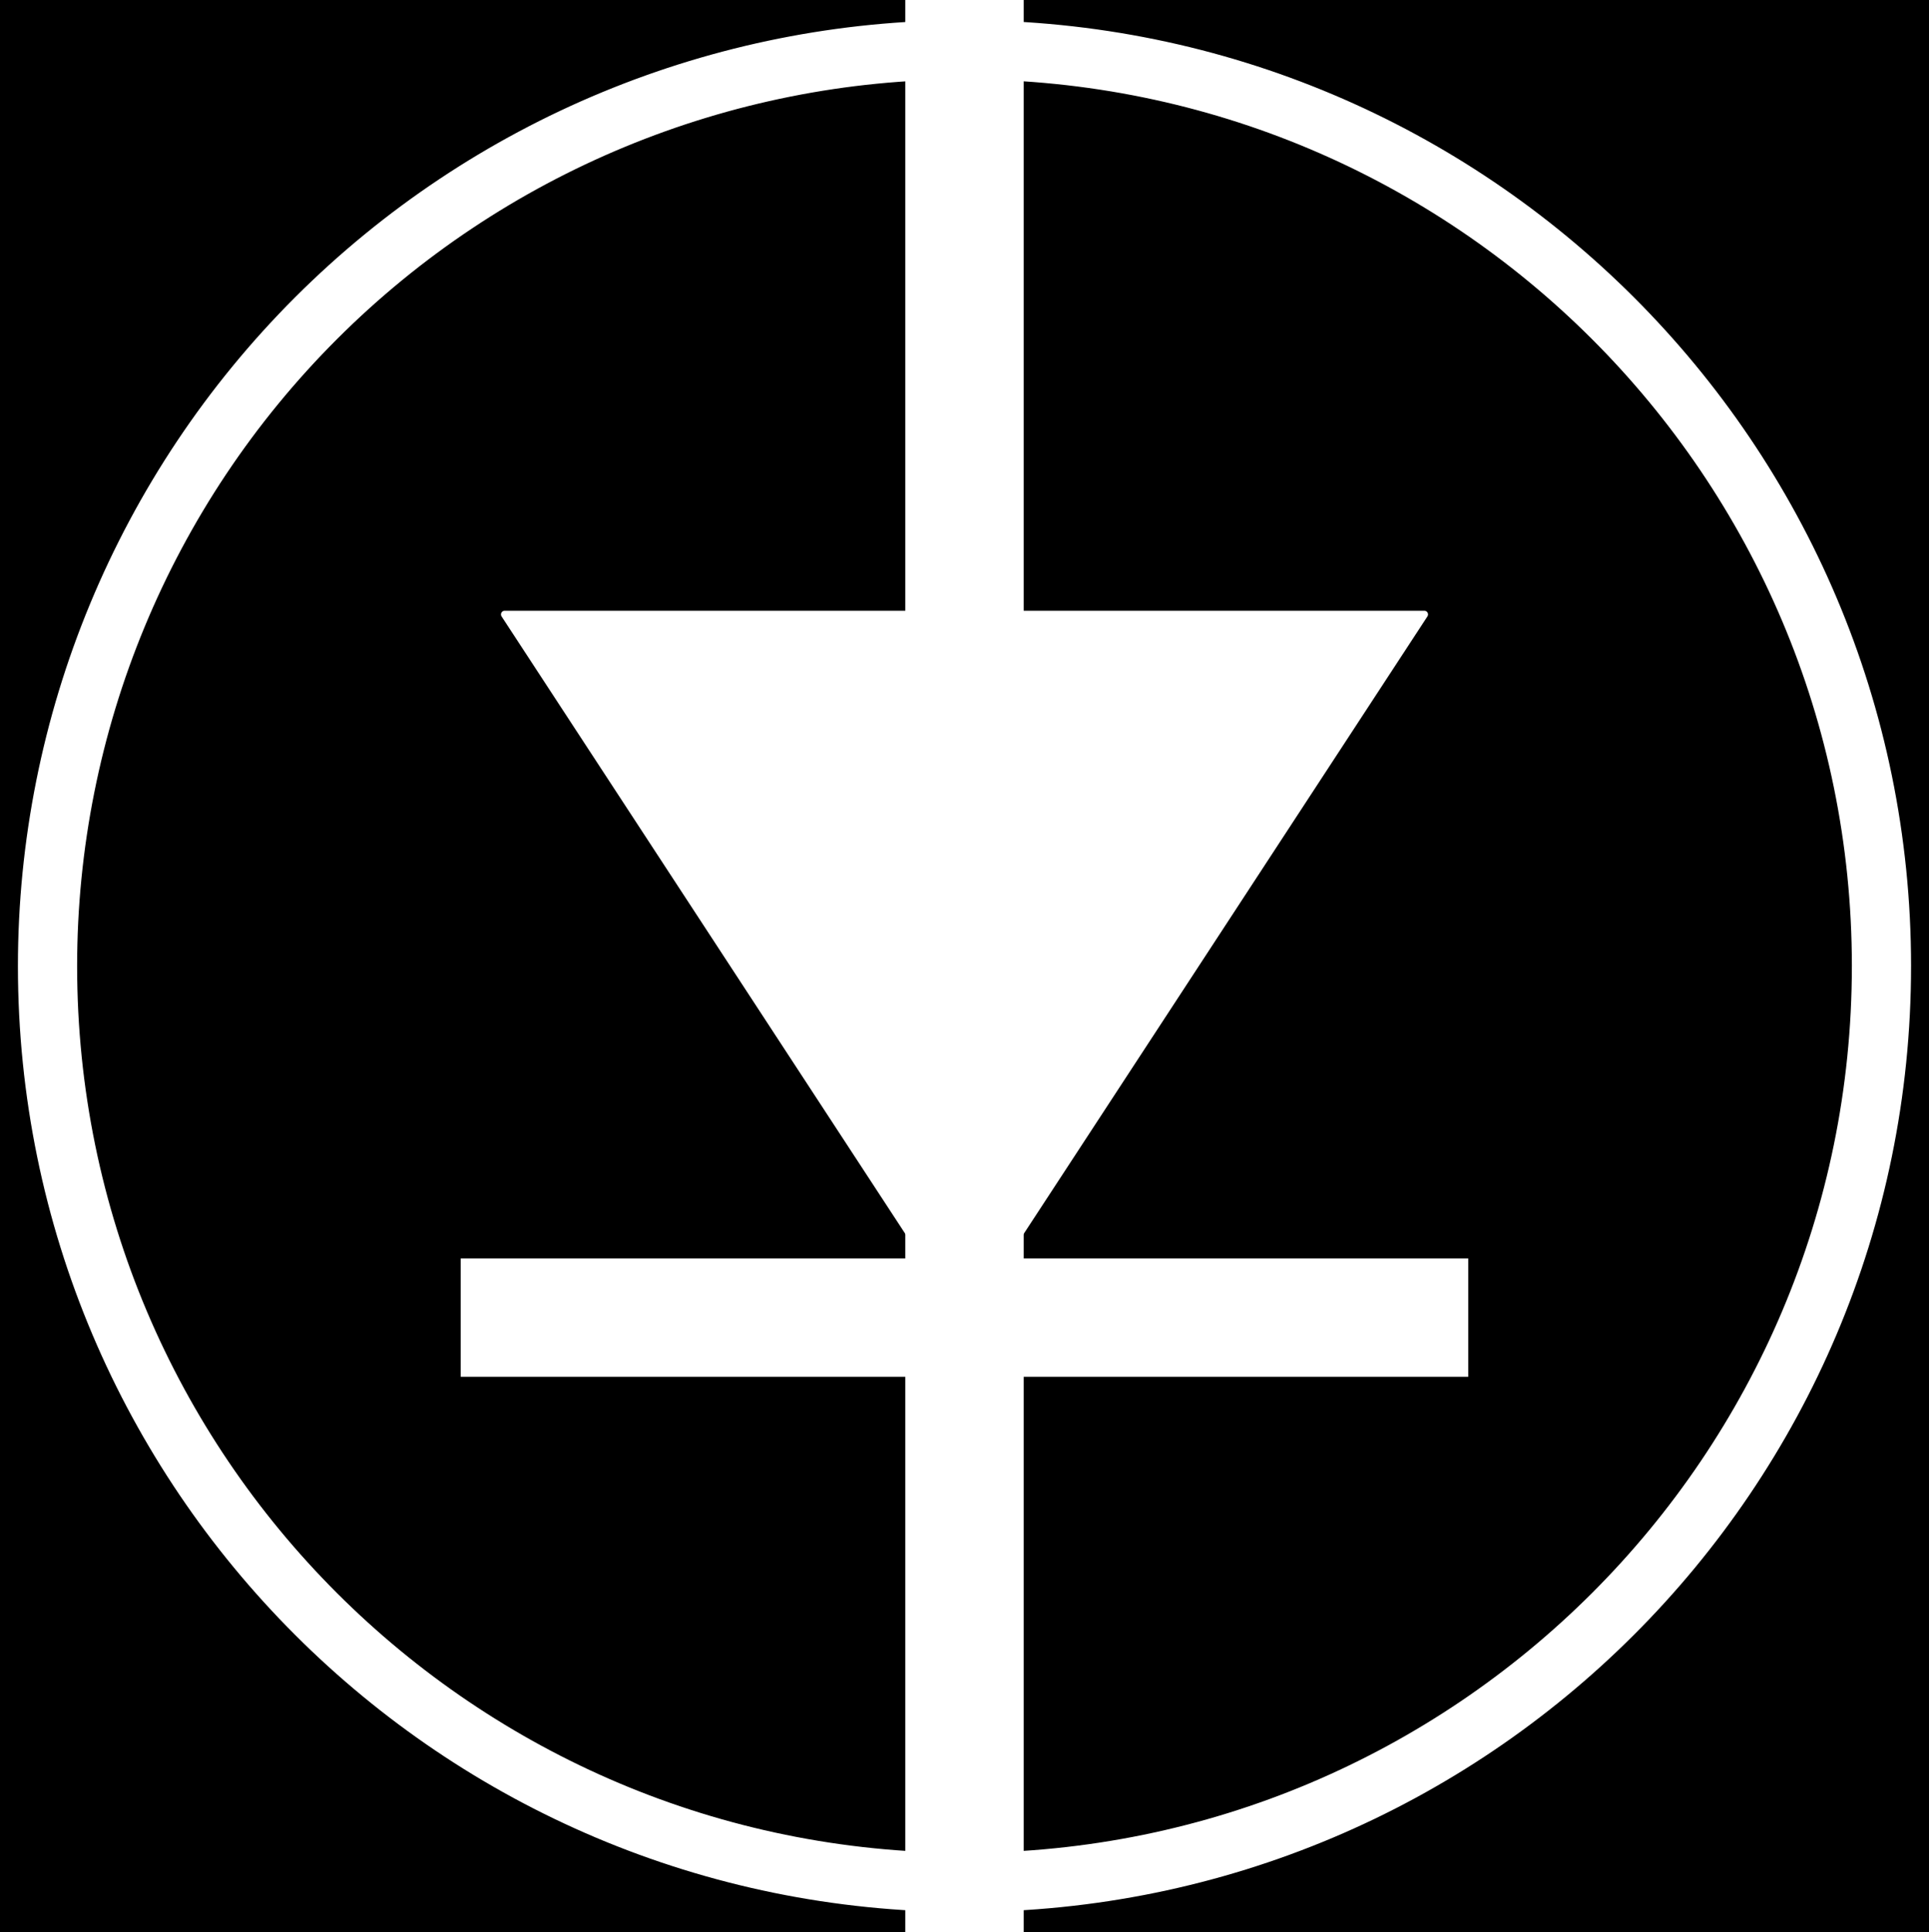 <svg version="1.1" viewBox="0.0 0.0 260.688 261.121" fill="none" stroke="none" stroke-linecap="square" stroke-miterlimit="10" xmlns:xlink="http://www.w3.org/1999/xlink" xmlns="http://www.w3.org/2000/svg"><rect x="0.0" y="0.0" width="260.688" height="261.121" fill="#808080" stroke="none"/><clipPath id="p.0"><path d="m0 0l260.688 0l0 261.121l-260.688 0l0 -261.121z" clip-rule="nonzero"/></clipPath><g clip-path="url(#p.0)"><path fill="#000000" d="m0 0l260.688 0l0 261.121l-260.688 0z" fill-rule="evenodd"/><path fill="#ffffff" d="m192.486 83.035l-62.142 95.042l-62.142 -95.042z" fill-rule="evenodd"/><path stroke="#ffffff" stroke-width="1.0" stroke-linejoin="round" stroke-linecap="butt" d="m192.486 83.035l-62.142 95.042l-62.142 -95.042z" fill-rule="evenodd"/><path fill="#000000" fill-opacity="0.0" d="m130.343 254.393l0 -247.676" fill-rule="evenodd"/><path stroke="#ffffff" stroke-width="16.0" stroke-linejoin="round" stroke-linecap="butt" d="m130.343 254.393l0 -247.676" fill-rule="evenodd"/><path fill="#000000" fill-opacity="0.0" d="m70.263 178.077l120.157 0" fill-rule="evenodd"/><path stroke="#ffffff" stroke-width="16.0" stroke-linejoin="round" stroke-linecap="butt" d="m70.263 178.077l120.157 0" fill-rule="evenodd"/><path fill="#000000" fill-opacity="0.0" d="m254.265 130.566l0 0c0 -68.394 -55.481 -123.838 -123.921 -123.838l0 0c-32.866 0 -64.386 13.047 -87.626 36.271c-23.24 23.224 -36.296 54.723 -36.296 87.567l0 0c0 68.394 55.481 123.838 123.921 123.838l0 0c68.44 0 123.921 -55.444 123.921 -123.838z" fill-rule="evenodd"/><path stroke="#ffffff" stroke-width="8.0" stroke-linejoin="round" stroke-linecap="butt" d="m254.265 130.566l0 0c0 -68.394 -55.481 -123.838 -123.921 -123.838l0 0c-32.866 0 -64.386 13.047 -87.626 36.271c-23.24 23.224 -36.296 54.723 -36.296 87.567l0 0c0 68.394 55.481 123.838 123.921 123.838l0 0c68.44 0 123.921 -55.444 123.921 -123.838z" fill-rule="evenodd"/></g></svg>